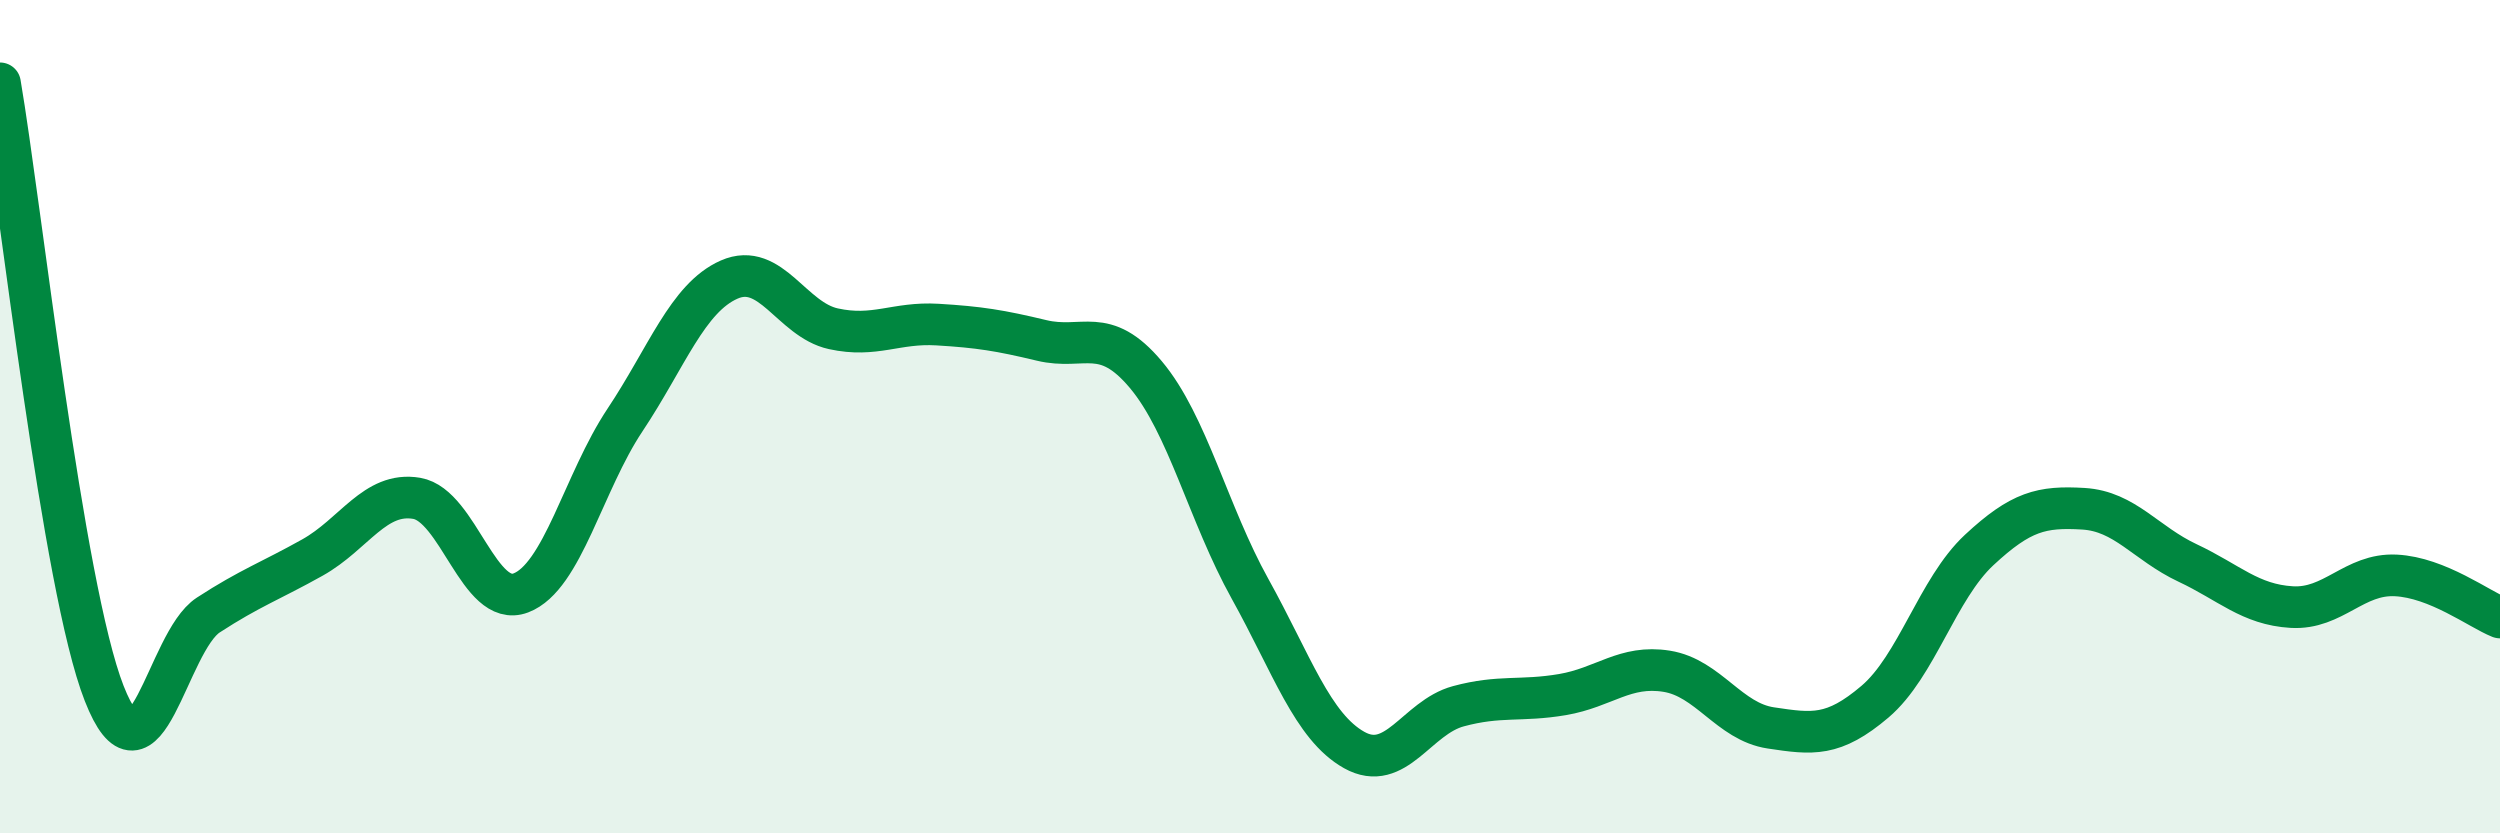 
    <svg width="60" height="20" viewBox="0 0 60 20" xmlns="http://www.w3.org/2000/svg">
      <path
        d="M 0,2 C 0.5,4.93 1.5,14.09 2.5,16.64 C 3.5,19.19 4,15.41 5,14.76 C 6,14.11 6.5,13.94 7.5,13.38 C 8.5,12.82 9,11.79 10,11.96 C 11,12.13 11.5,14.61 12.5,14.23 C 13.5,13.85 14,11.58 15,10.08 C 16,8.58 16.5,7.15 17.5,6.71 C 18.5,6.27 19,7.67 20,7.89 C 21,8.11 21.5,7.73 22.5,7.79 C 23.5,7.85 24,7.93 25,8.17 C 26,8.41 26.5,7.8 27.5,8.99 C 28.5,10.18 29,12.33 30,14.13 C 31,15.93 31.5,17.44 32.5,18 C 33.5,18.56 34,17.22 35,16.95 C 36,16.68 36.5,16.84 37.5,16.67 C 38.5,16.5 39,15.95 40,16.11 C 41,16.27 41.5,17.32 42.5,17.47 C 43.5,17.62 44,17.69 45,16.84 C 46,15.99 46.5,14.13 47.5,13.2 C 48.5,12.27 49,12.15 50,12.21 C 51,12.27 51.5,13.04 52.5,13.51 C 53.5,13.98 54,14.51 55,14.57 C 56,14.63 56.5,13.76 57.5,13.81 C 58.5,13.86 59.5,14.62 60,14.82L60 20L0 20Z"
        fill="#008740"
        opacity="0.1"
        stroke-linecap="round"
        stroke-linejoin="round"
      />
      <path
        d="M 0,2 C 0.5,4.93 1.5,14.09 2.5,16.64 C 3.5,19.19 4,15.41 5,14.76 C 6,14.11 6.5,13.94 7.5,13.38 C 8.5,12.82 9,11.79 10,11.96 C 11,12.13 11.5,14.61 12.5,14.23 C 13.5,13.85 14,11.58 15,10.08 C 16,8.58 16.5,7.15 17.5,6.71 C 18.5,6.27 19,7.67 20,7.89 C 21,8.11 21.5,7.73 22.5,7.79 C 23.5,7.85 24,7.93 25,8.17 C 26,8.41 26.5,7.8 27.5,8.99 C 28.5,10.18 29,12.33 30,14.13 C 31,15.93 31.5,17.44 32.5,18 C 33.5,18.56 34,17.22 35,16.95 C 36,16.68 36.5,16.84 37.5,16.67 C 38.5,16.5 39,15.95 40,16.11 C 41,16.27 41.5,17.32 42.5,17.47 C 43.5,17.62 44,17.69 45,16.84 C 46,15.99 46.5,14.13 47.5,13.2 C 48.5,12.27 49,12.15 50,12.21 C 51,12.27 51.5,13.04 52.5,13.51 C 53.5,13.98 54,14.51 55,14.57 C 56,14.63 56.5,13.76 57.5,13.81 C 58.5,13.86 59.5,14.62 60,14.82"
        stroke="#008740"
        stroke-width="1"
        fill="none"
        stroke-linecap="round"
        stroke-linejoin="round"
      />
    </svg>
  